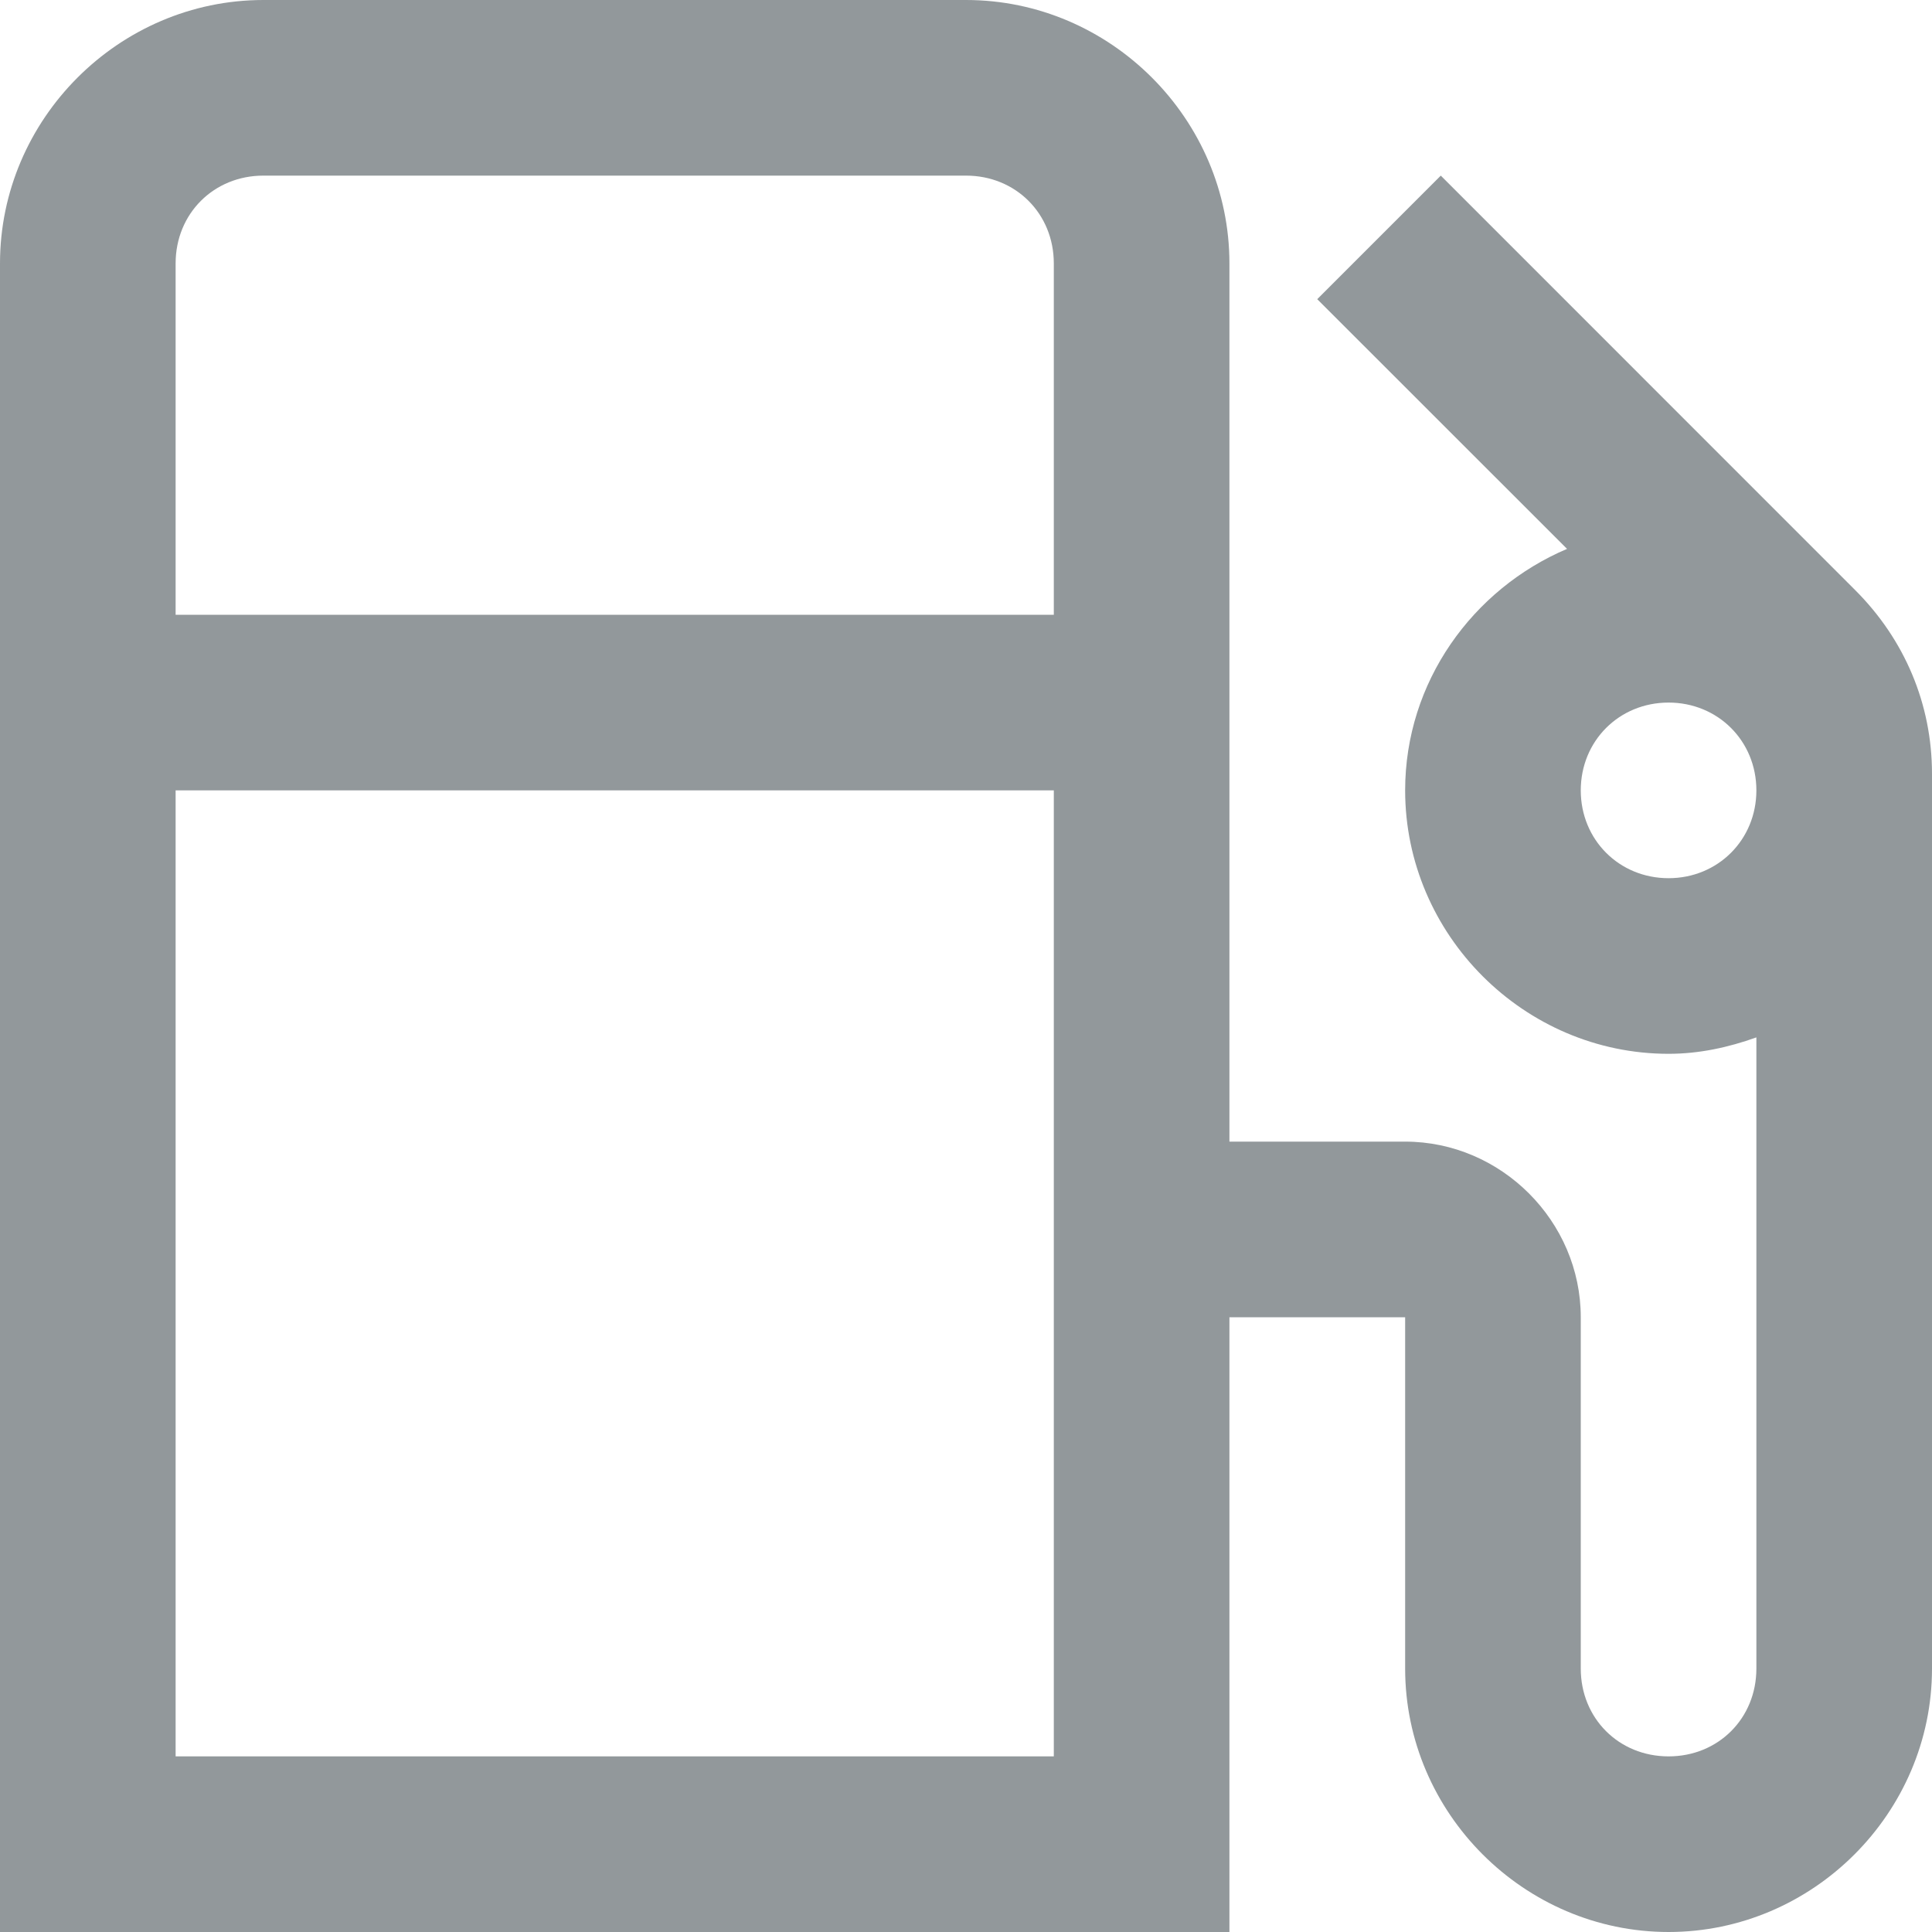 <svg width="20" height="20" viewBox="0 0 20 20" fill="none" xmlns="http://www.w3.org/2000/svg">
<path d="M2.727 0C1.232 0 0 1.232 0 2.727V20H12.727V13.636H14.546V17.273C14.546 18.768 15.778 20 17.273 20C18.768 20 20 18.768 20 17.273V8.011C20 7.287 19.716 6.619 19.204 6.108L14.915 1.818L13.636 3.097L16.222 5.682C15.245 6.097 14.546 7.06 14.546 8.182C14.546 9.677 15.778 10.909 17.273 10.909C17.592 10.909 17.894 10.842 18.182 10.739V17.273C18.182 17.788 17.788 18.182 17.273 18.182C16.758 18.182 16.364 17.788 16.364 17.273V13.636C16.364 12.642 15.54 11.818 14.546 11.818H12.727V2.727C12.727 1.232 11.495 0 10 0H2.727ZM2.727 1.818H10C10.515 1.818 10.909 2.212 10.909 2.727V6.364H1.818V2.727C1.818 2.212 2.212 1.818 2.727 1.818ZM17.273 7.273C17.784 7.273 18.182 7.67 18.182 8.182C18.182 8.693 17.784 9.091 17.273 9.091C16.761 9.091 16.364 8.693 16.364 8.182C16.364 7.67 16.761 7.273 17.273 7.273ZM1.818 8.182H10.909V18.182H1.818V8.182Z" fill="#92989B"/>
</svg>
